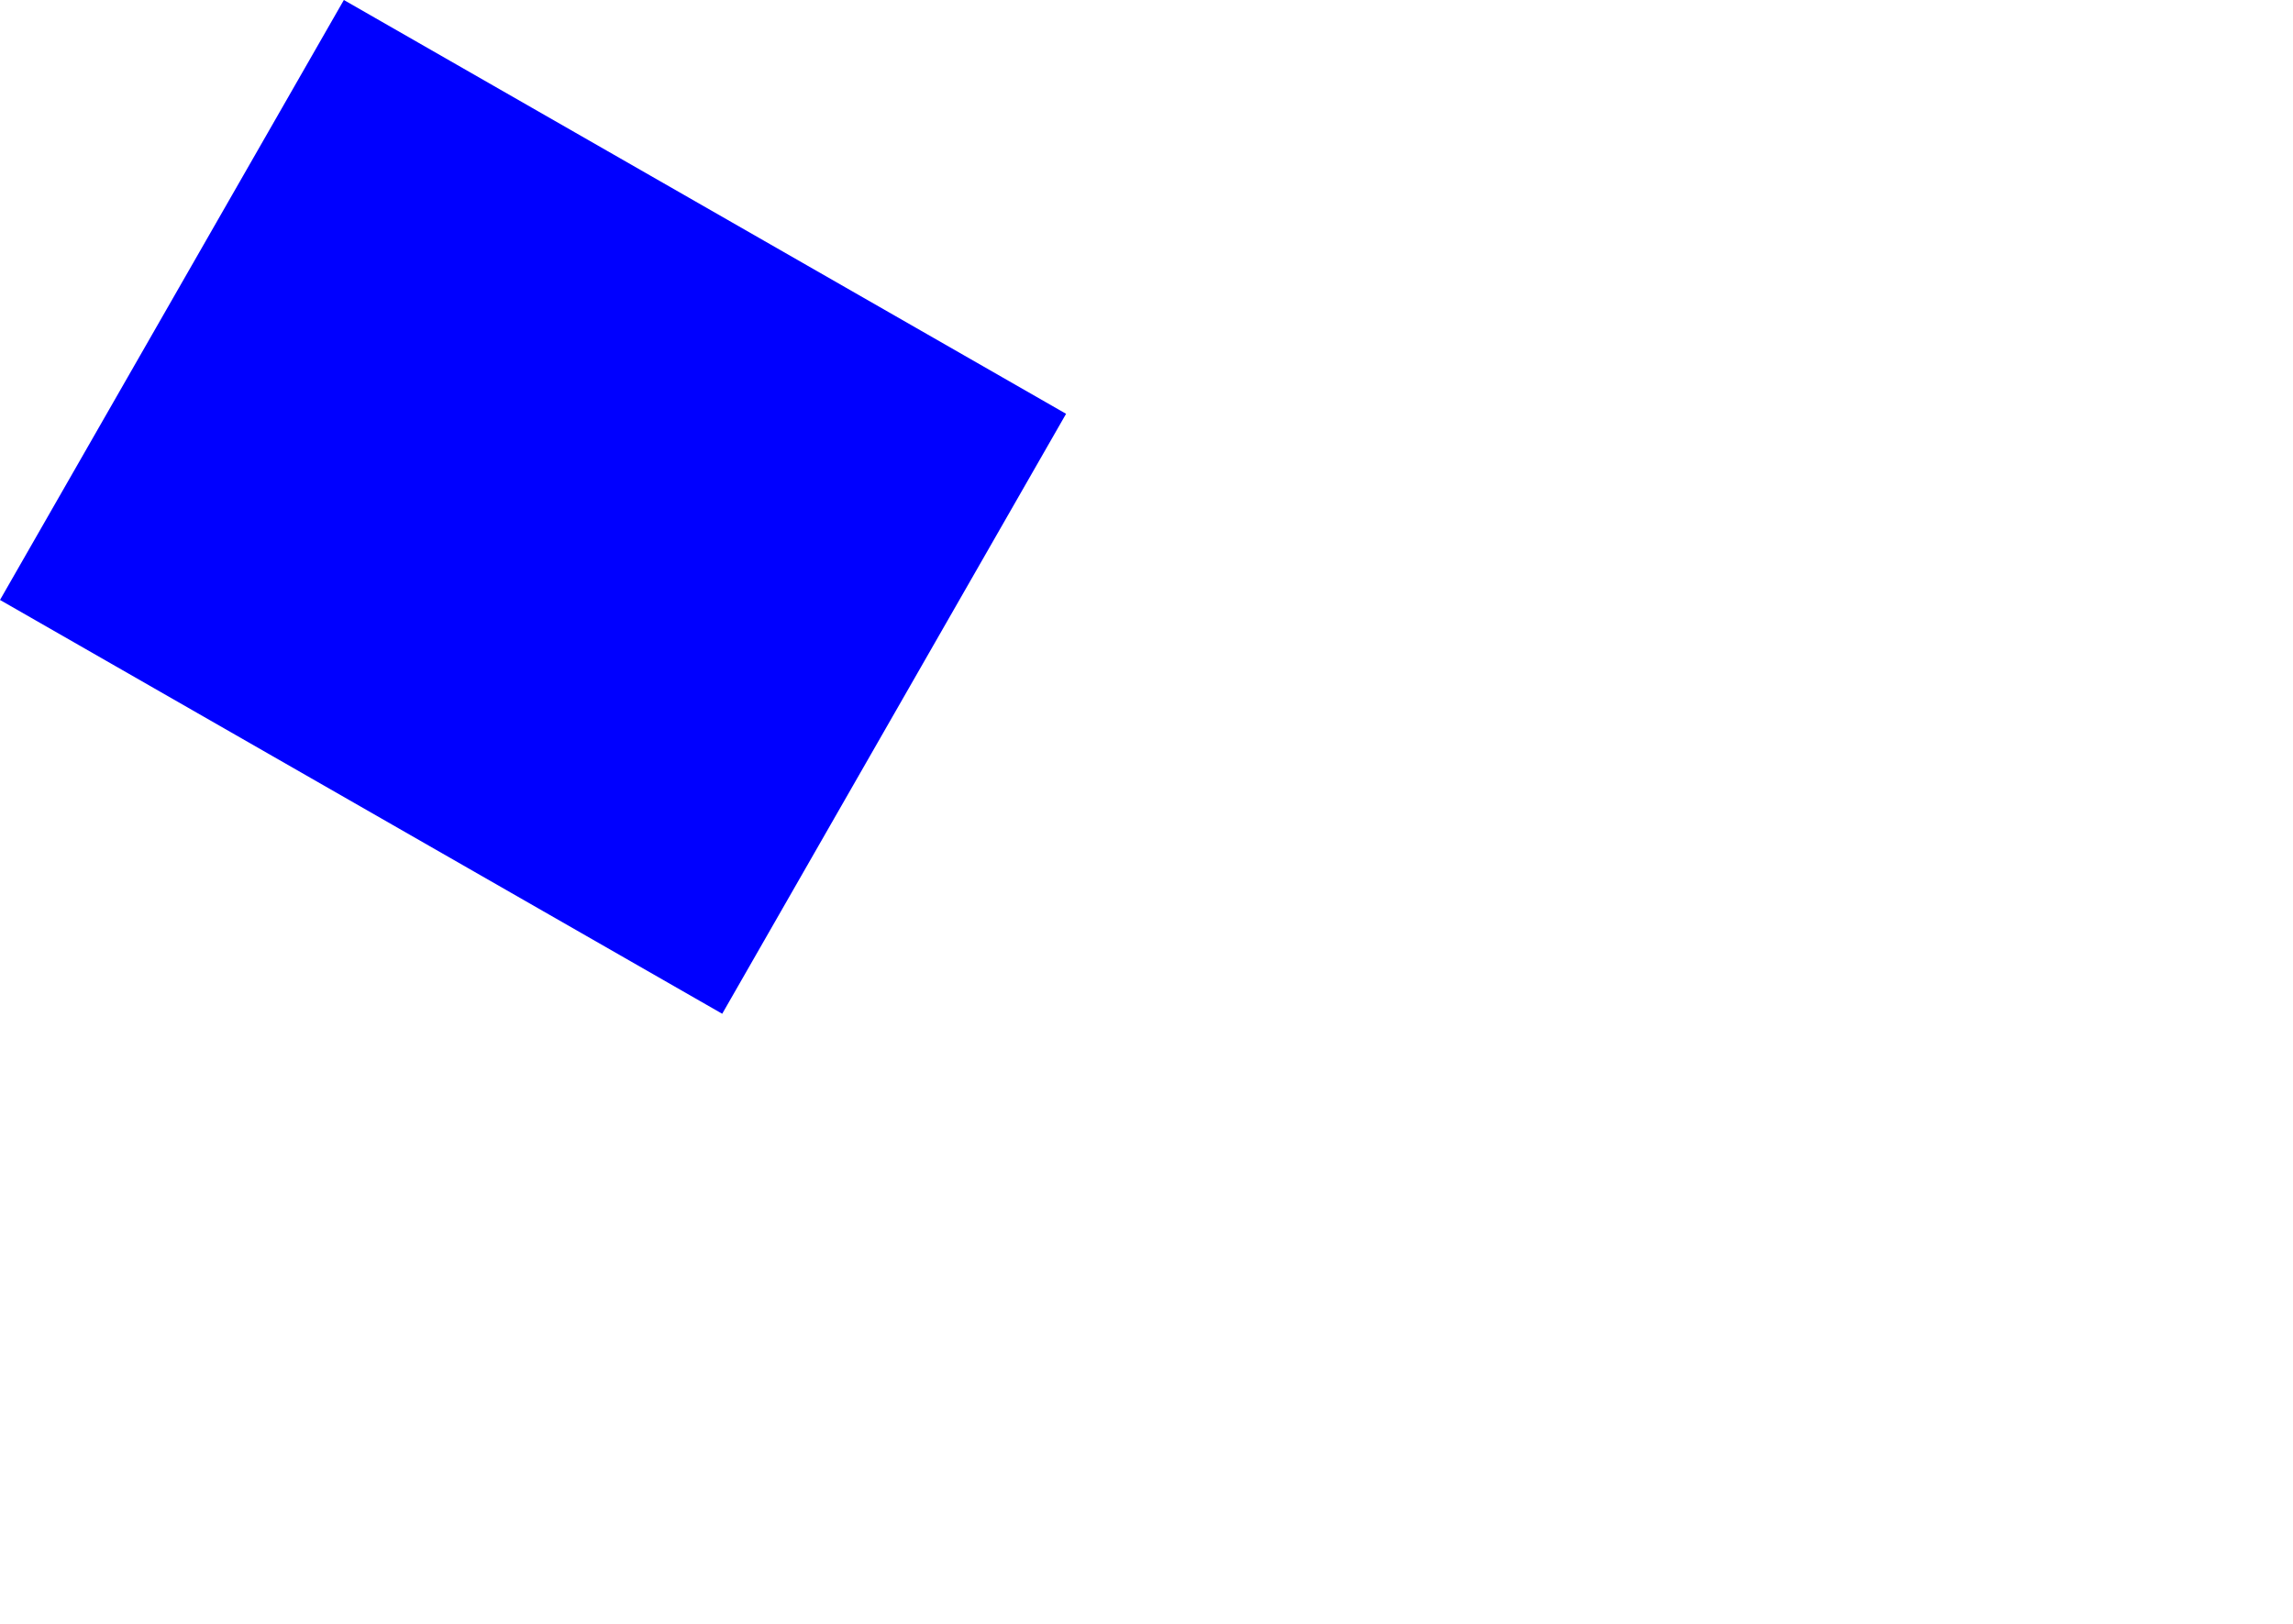 <?xml version="1.0" encoding="UTF-8" standalone="no"?>
<svg xmlns:xlink="http://www.w3.org/1999/xlink" height="230.75px" width="325.75px" xmlns="http://www.w3.org/2000/svg">
  <g transform="matrix(1.0, 0.0, 0.0, 1.0, -237.05, -169.2)">
    <path d="M237.05 254.45 L339.65 313.25 Q364.1 270.6 388.5 228.0 L285.9 169.2 237.05 254.45" fill="#0000ff" fill-rule="evenodd" stroke="none">
      <animate attributeName="fill" dur="2s" repeatCount="indefinite" values="#0000ff;#0000ff"/>
      <animate attributeName="fill-opacity" dur="2s" repeatCount="indefinite" values="1.0;1.0"/>
      <animate attributeName="d" dur="2s" repeatCount="indefinite" values="M237.05 254.45 L339.65 313.25 Q364.1 270.6 388.5 228.0 L285.9 169.2 237.05 254.45;M336.25 317.65 L438.85 376.45 Q659.3 450.5 487.7 291.2 L385.1 232.4 336.25 317.65"/>
    </path>
    <path d="M237.05 254.45 L285.9 169.2 388.5 228.0 Q364.1 270.6 339.65 313.25 L237.05 254.45" fill="none" stroke="#000000" stroke-linecap="round" stroke-linejoin="round" stroke-opacity="0.0" stroke-width="1.0">
      <animate attributeName="stroke" dur="2s" repeatCount="indefinite" values="#000000;#000001"/>
      <animate attributeName="stroke-width" dur="2s" repeatCount="indefinite" values="0.0;0.0"/>
      <animate attributeName="fill-opacity" dur="2s" repeatCount="indefinite" values="0.0;0.0"/>
      <animate attributeName="d" dur="2s" repeatCount="indefinite" values="M237.05 254.45 L285.9 169.2 388.5 228.0 Q364.1 270.6 339.65 313.25 L237.05 254.45;M336.25 317.65 L385.1 232.4 487.7 291.2 Q659.3 450.5 438.85 376.45 L336.25 317.65"/>
    </path>
  </g>
</svg>

